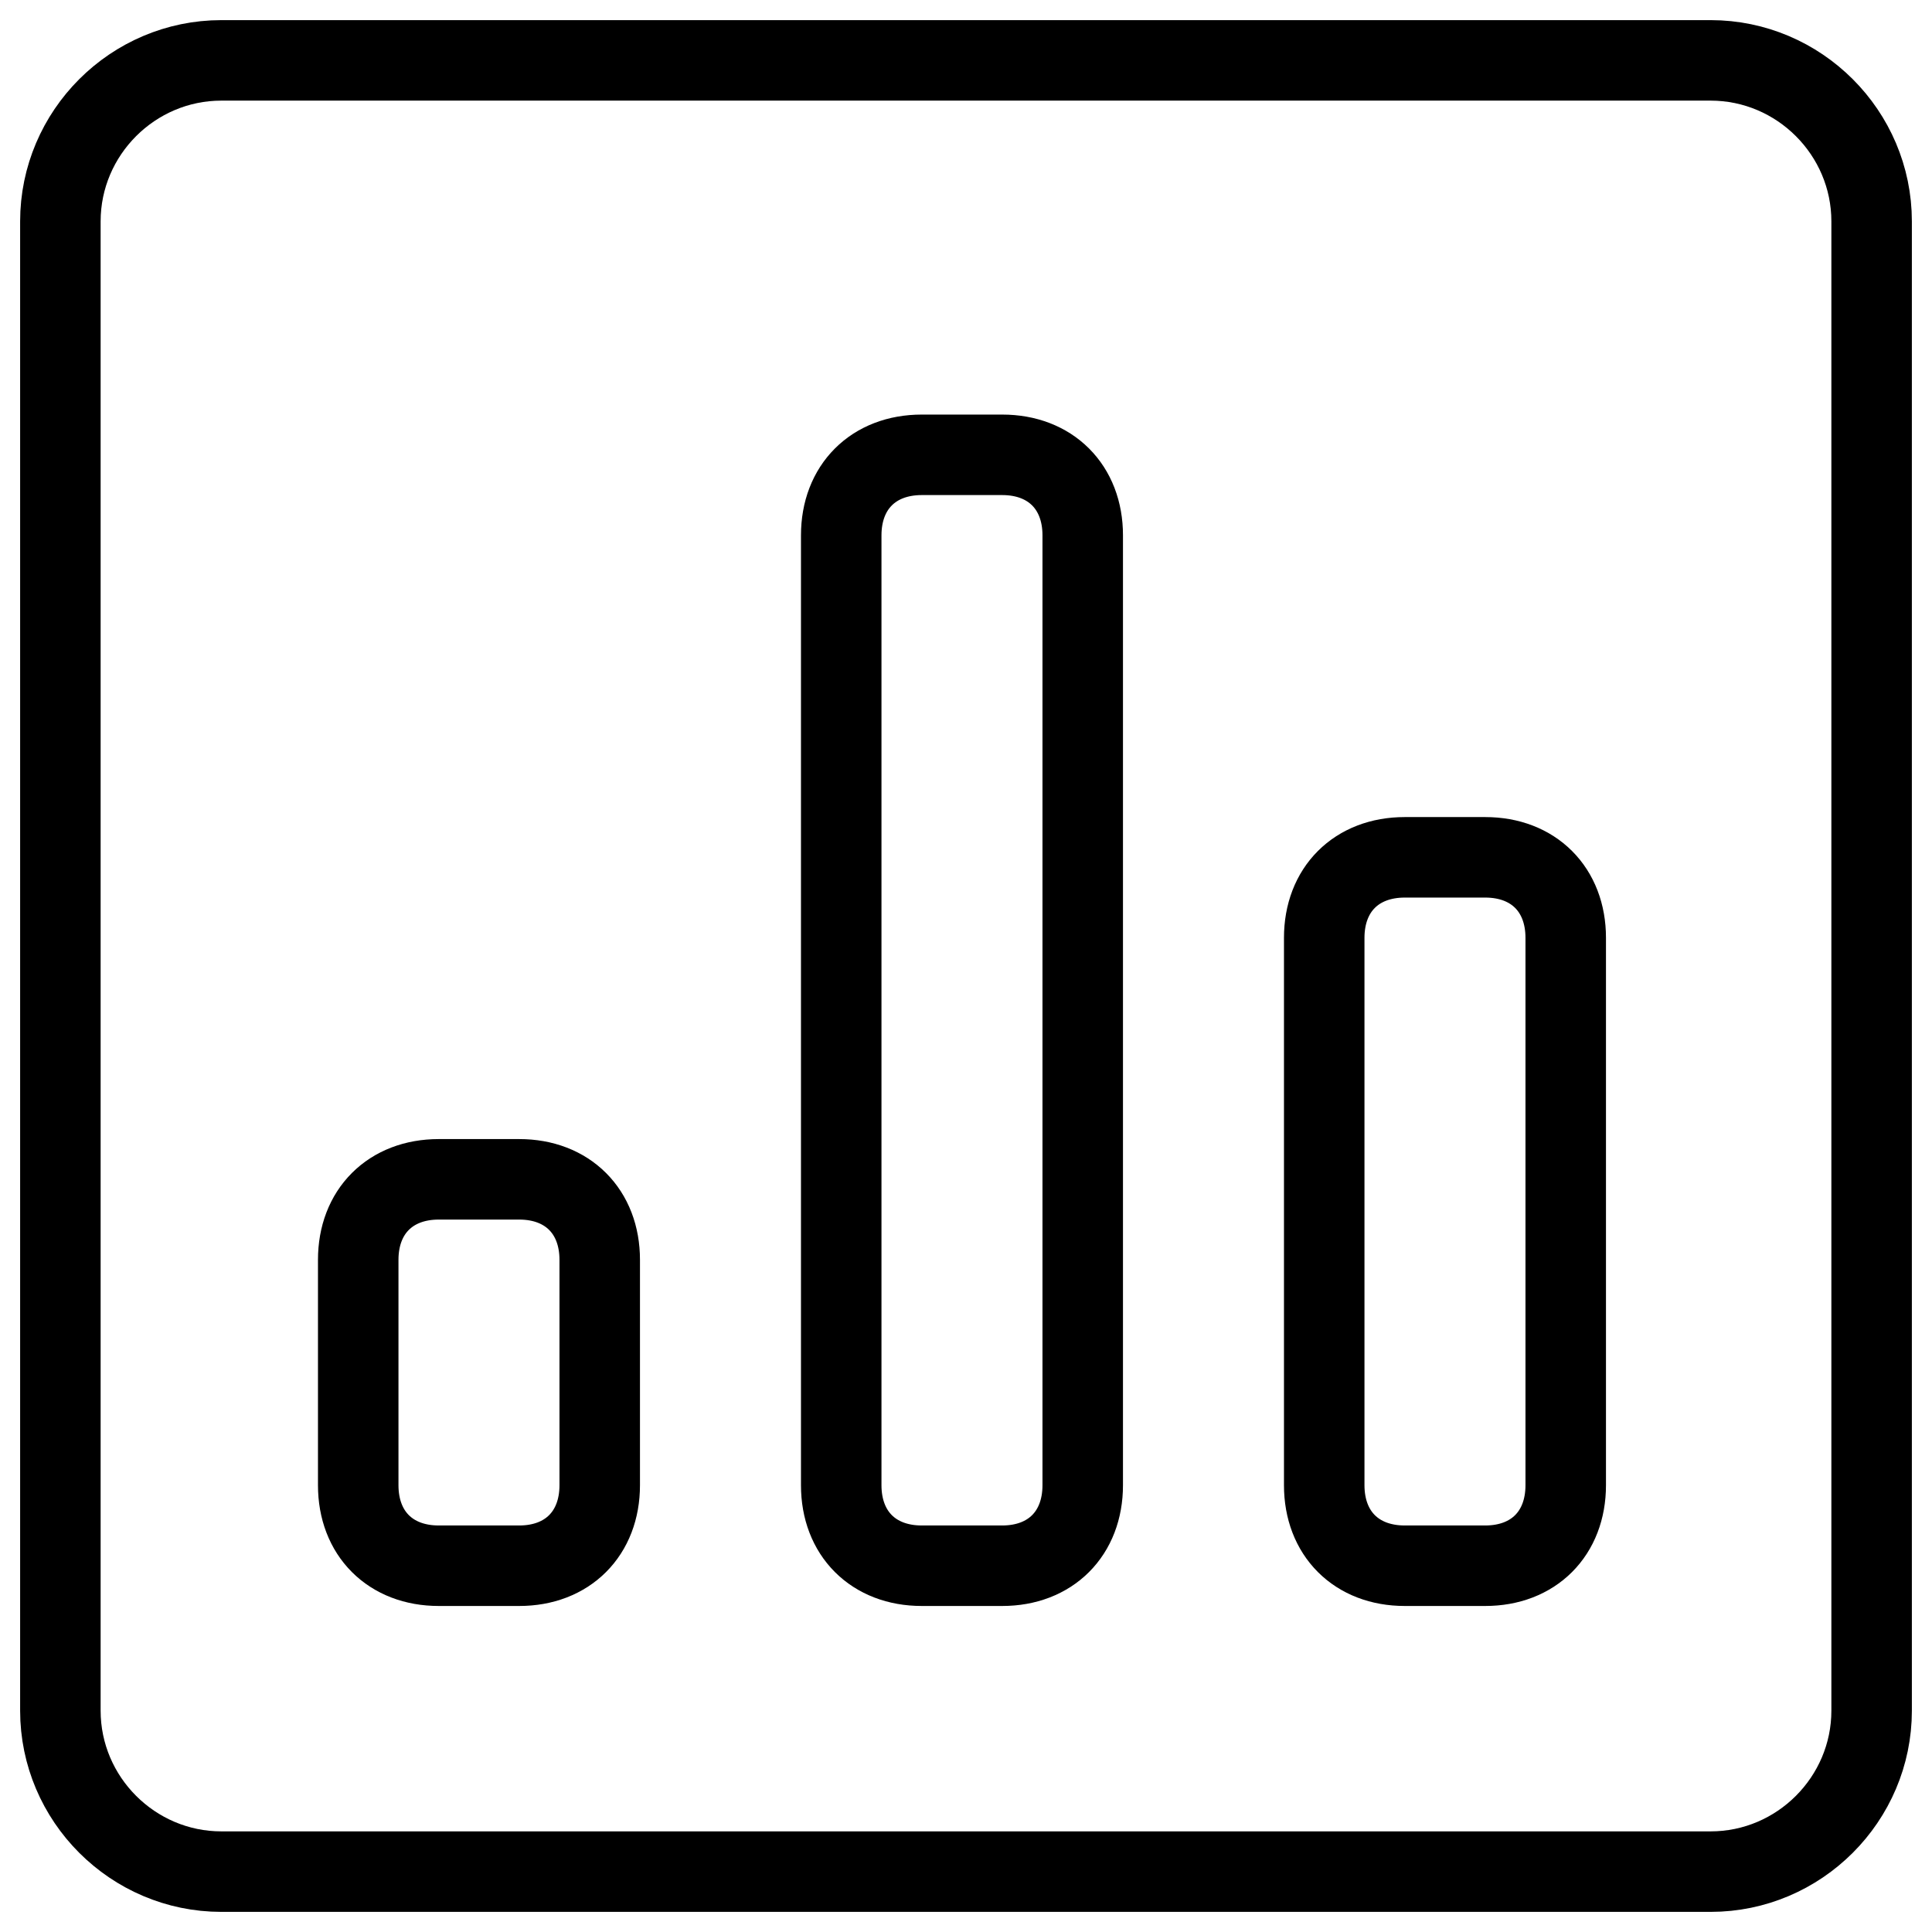 <svg xmlns="http://www.w3.org/2000/svg" fill="none" viewBox="0 0 24 24"><path stroke="#000000" stroke-linecap="round" stroke-linejoin="round" stroke-miterlimit="10" d="M23.25 21.25c0 1.1 -0.9 2 -2 2H2.75c-1.1 0 -2 -0.9 -2 -2V2.75c0 -1.1 0.9 -2 2 -2h18.5c1.1 0 2 0.9 2 2v18.5Z" stroke-width="1"></path><path stroke="#000000" stroke-linecap="round" stroke-linejoin="round" stroke-miterlimit="10" d="M7.45 18.45c0 0.6 -0.4 1 -1 1h-1c-0.6 0 -1 -0.4 -1 -1v-2.8c0 -0.6 0.4 -1 1 -1h1c0.6 0 1 0.4 1 1v2.8Z" stroke-width="1"></path><path stroke="#000000" stroke-linecap="round" stroke-linejoin="round" stroke-miterlimit="10" d="M13.45 18.45c0 0.6 -0.4 1 -1 1h-1c-0.6 0 -1 -0.4 -1 -1V6.65c0 -0.6 0.4 -1 1 -1h1c0.6 0 1 0.4 1 1V18.45Z" stroke-width="1"></path><path stroke="#000000" stroke-linecap="round" stroke-linejoin="round" stroke-miterlimit="10" d="M19.45 18.45c0 0.6 -0.4 1 -1 1h-1c-0.6 0 -1 -0.4 -1 -1v-6.8c0 -0.6 0.4 -1 1 -1h1c0.6 0 1 0.4 1 1v6.8Z" stroke-width="1"></path></svg>